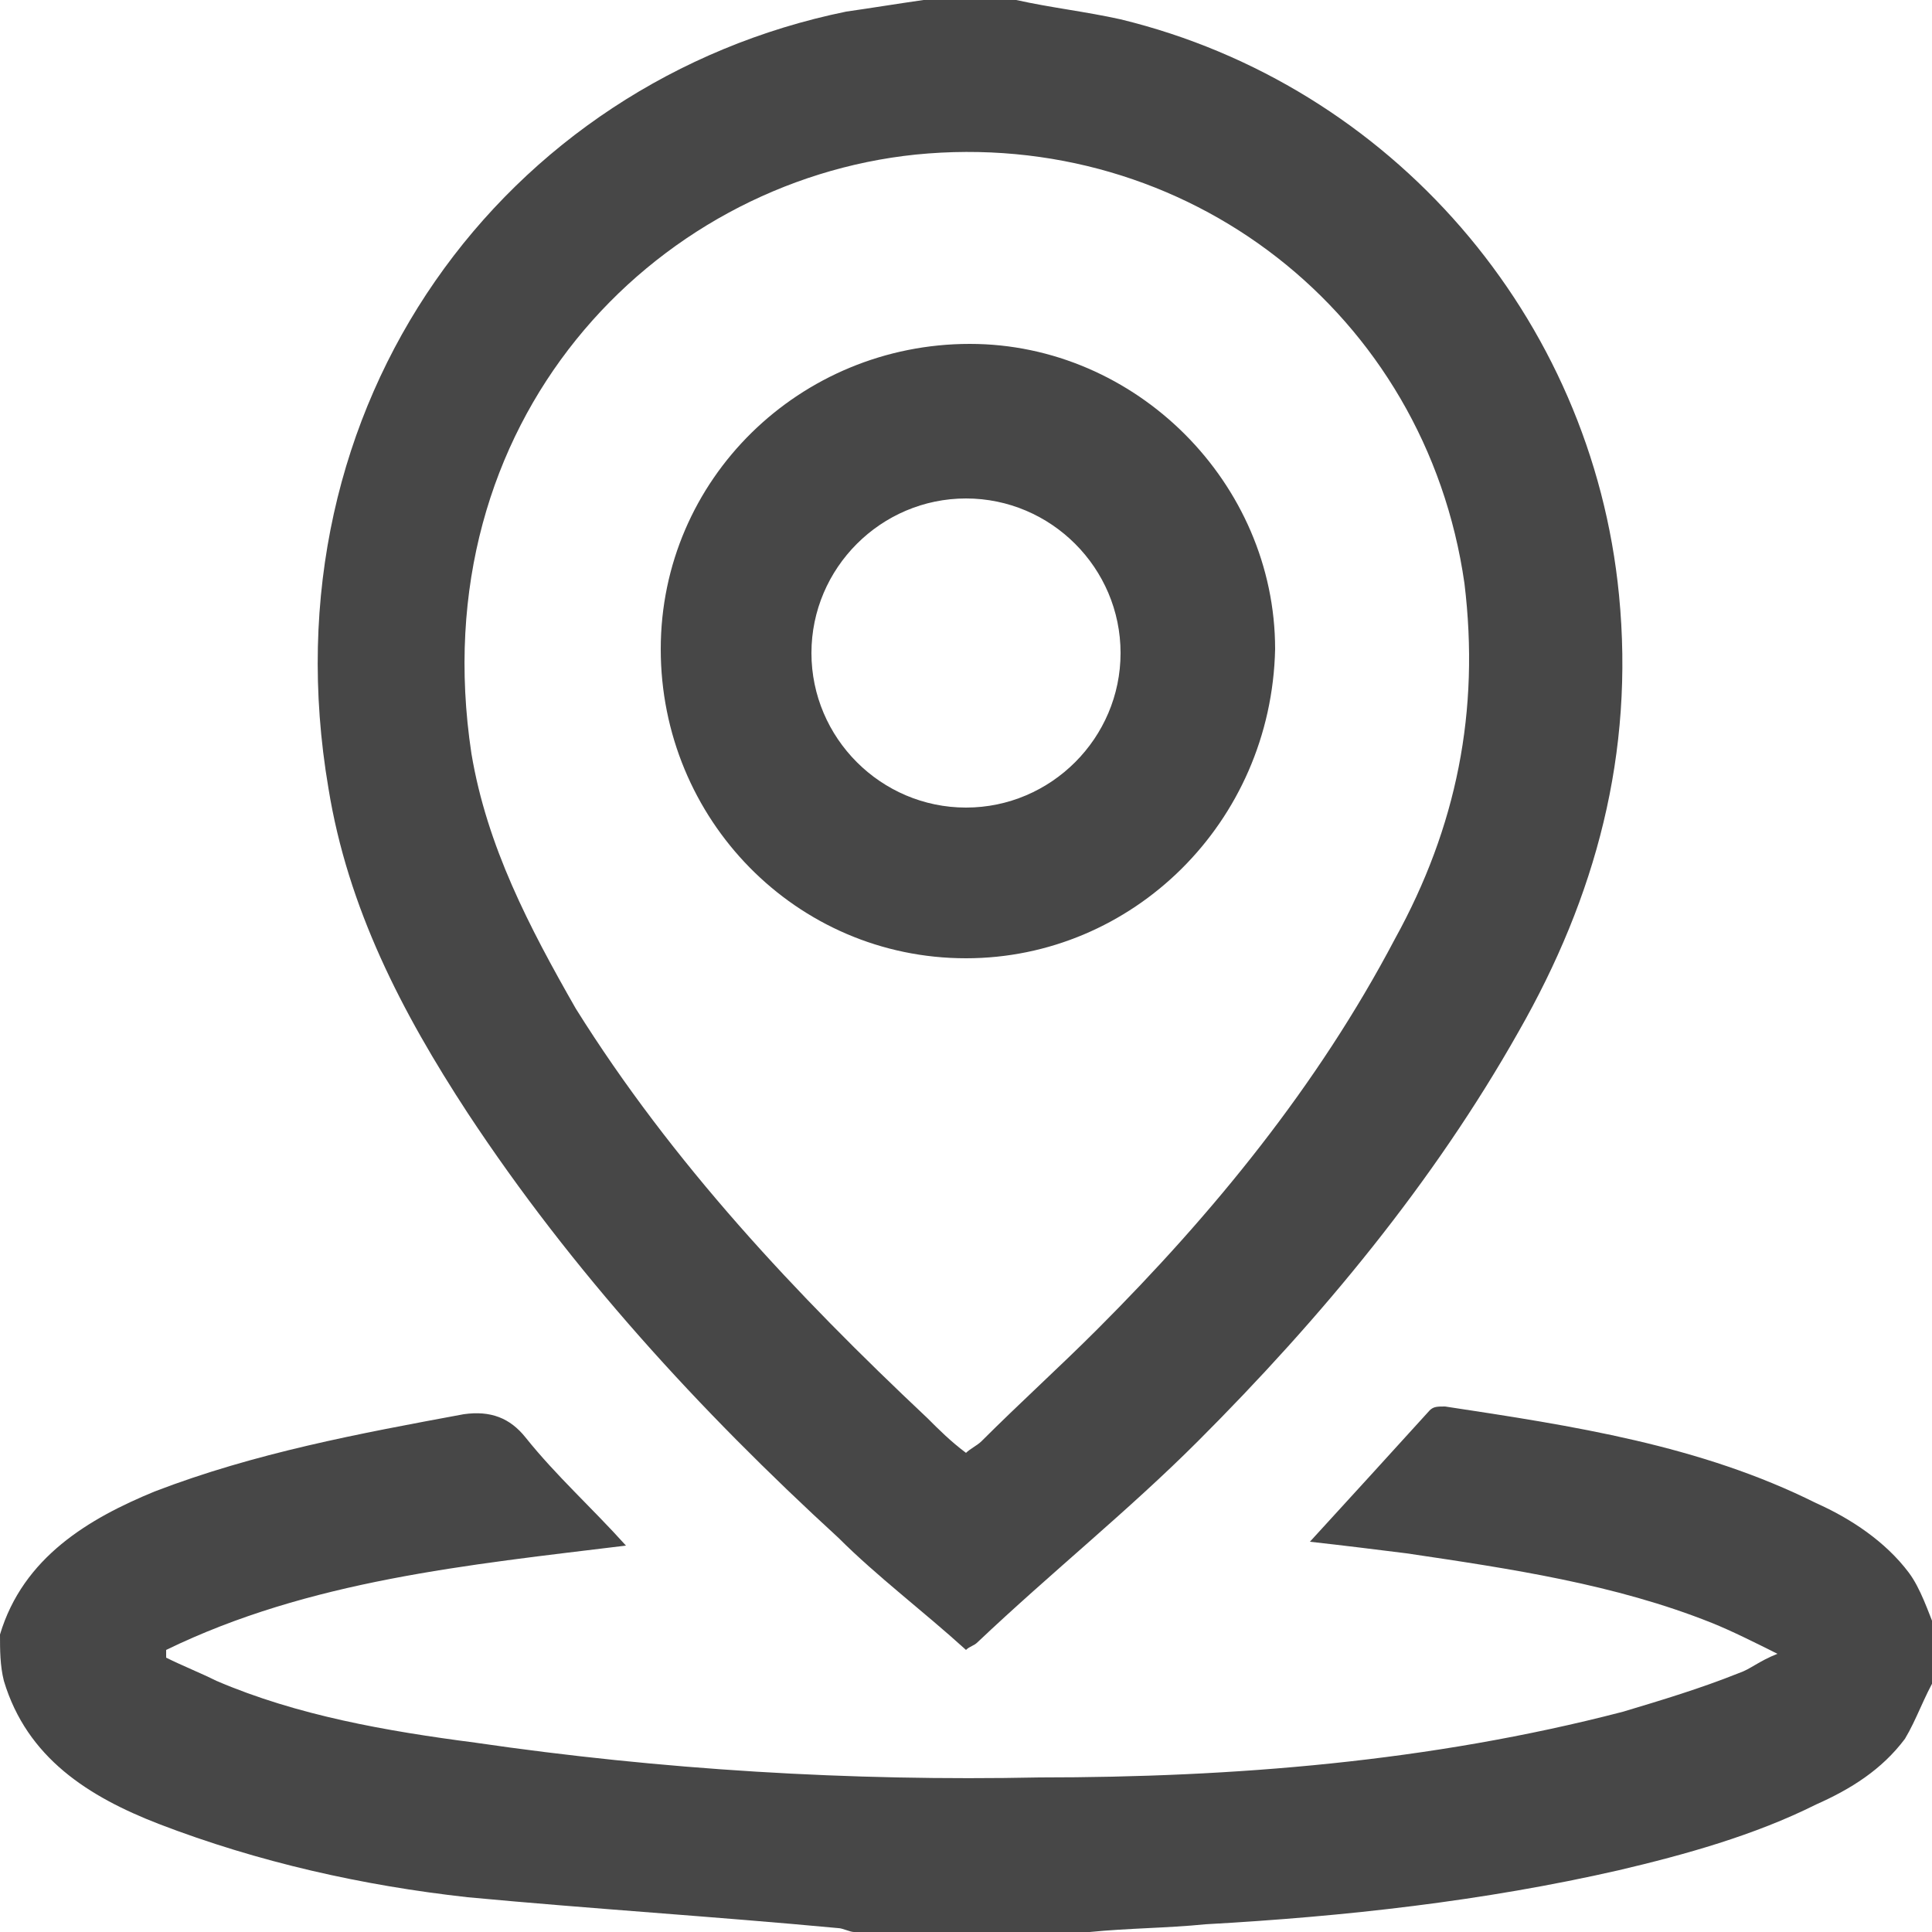 <?xml version="1.0" encoding="utf-8"?>
<!-- Generator: Adobe Illustrator 28.0.0, SVG Export Plug-In . SVG Version: 6.00 Build 0)  -->
<svg version="1.1" id="katman_1" xmlns="http://www.w3.org/2000/svg" xmlns:xlink="http://www.w3.org/1999/xlink" x="0px" y="0px"
	 viewBox="0 0 50 50" style="enable-background:new 0 0 50 50;" xml:space="preserve">
<style type="text/css">
	.st0{fill:#474747;}
</style>
<g>
	<path class="st0" d="M26.3,0c0.9,0.2,1.8,0.3,2.7,0.5c7,1.7,12.2,7.7,12.9,14.9c0.4,4.1-0.6,7.8-2.6,11.3
		c-2.2,3.9-5.1,7.4-8.3,10.6c-1.8,1.8-3.8,3.4-5.7,5.2c-0.1,0.1-0.2,0.1-0.3,0.2c-1.1-1-2.3-1.9-3.3-2.9c-3.6-3.3-6.9-6.9-9.6-11
		c-1.7-2.6-3.1-5.3-3.6-8.4c-1.7-10,4.6-18.3,13.4-20.1c0.7-0.1,1.3-0.2,2-0.3C24.6,0,25.4,0,26.3,0z M25,37.6
		c0.1-0.1,0.3-0.2,0.4-0.3c1-1,2-1.9,3-2.9c3-3,5.7-6.3,7.7-10.1c1.6-2.9,2.2-5.9,1.8-9.2c-1-7-7.2-11.8-14.2-11.1
		c-6.8,0.7-12.8,6.9-11.5,15.5c0.4,2.4,1.5,4.5,2.7,6.6c2.5,4,5.7,7.4,9.1,10.6C24.3,37,24.6,37.3,25,37.6z"/>
	<path class="st0" d="M0,42.3c0.6-2,2.3-3,4-3.7c2.6-1,5.3-1.5,8-2c0.7-0.1,1.2,0.1,1.6,0.6c0.8,1,1.7,1.8,2.6,2.8
		c-4.1,0.5-8.2,0.9-11.9,2.7c0,0.1,0,0.1,0,0.2c0.4,0.2,0.9,0.4,1.3,0.6c2.1,0.9,4.4,1.3,6.7,1.6c4.8,0.7,9.7,1,14.6,0.9
		c5,0,10.1-0.4,15.1-1.7c1-0.3,2-0.6,3-1c0.3-0.1,0.5-0.3,1-0.5c-0.6-0.3-1.2-0.6-1.7-0.8c-2.5-1-5.2-1.4-7.9-1.8
		c-0.8-0.1-1.6-0.2-2.5-0.3c1.1-1.2,2.1-2.3,3.1-3.4c0.1-0.1,0.2-0.1,0.4-0.1c3.3,0.5,6.6,1,9.6,2.5c0.9,0.4,1.8,1,2.4,1.8
		c0.3,0.4,0.5,1,0.7,1.5c0,0.4,0,0.8,0,1.2c-0.3,0.5-0.5,1.1-0.8,1.6c-0.6,0.8-1.4,1.3-2.3,1.7c-1.6,0.8-3.4,1.3-5.1,1.7
		c-3.5,0.8-7.1,1.2-10.7,1.4c-1,0.1-2,0.1-3,0.2c-2,0-4,0-6.1,0c-0.1,0-0.3-0.1-0.4-0.1c-3.2-0.3-6.4-0.5-9.6-0.8
		c-2.7-0.3-5.4-0.9-8-1.9c-1.8-0.7-3.4-1.7-4-3.7C0,43.1,0,42.7,0,42.3z"/>
	<path class="st0" d="M25,24.8c-4.4,0-7.9-3.6-7.9-8s3.6-7.9,8-7.9c4.3,0,7.9,3.6,7.9,7.9C32.9,21.3,29.3,24.8,25,24.8z M29,16.9
		c0-2.2-1.8-4-4-4s-4,1.8-4,4s1.8,4,4,4S29,19.1,29,16.9z"/>
</g>
</svg>
